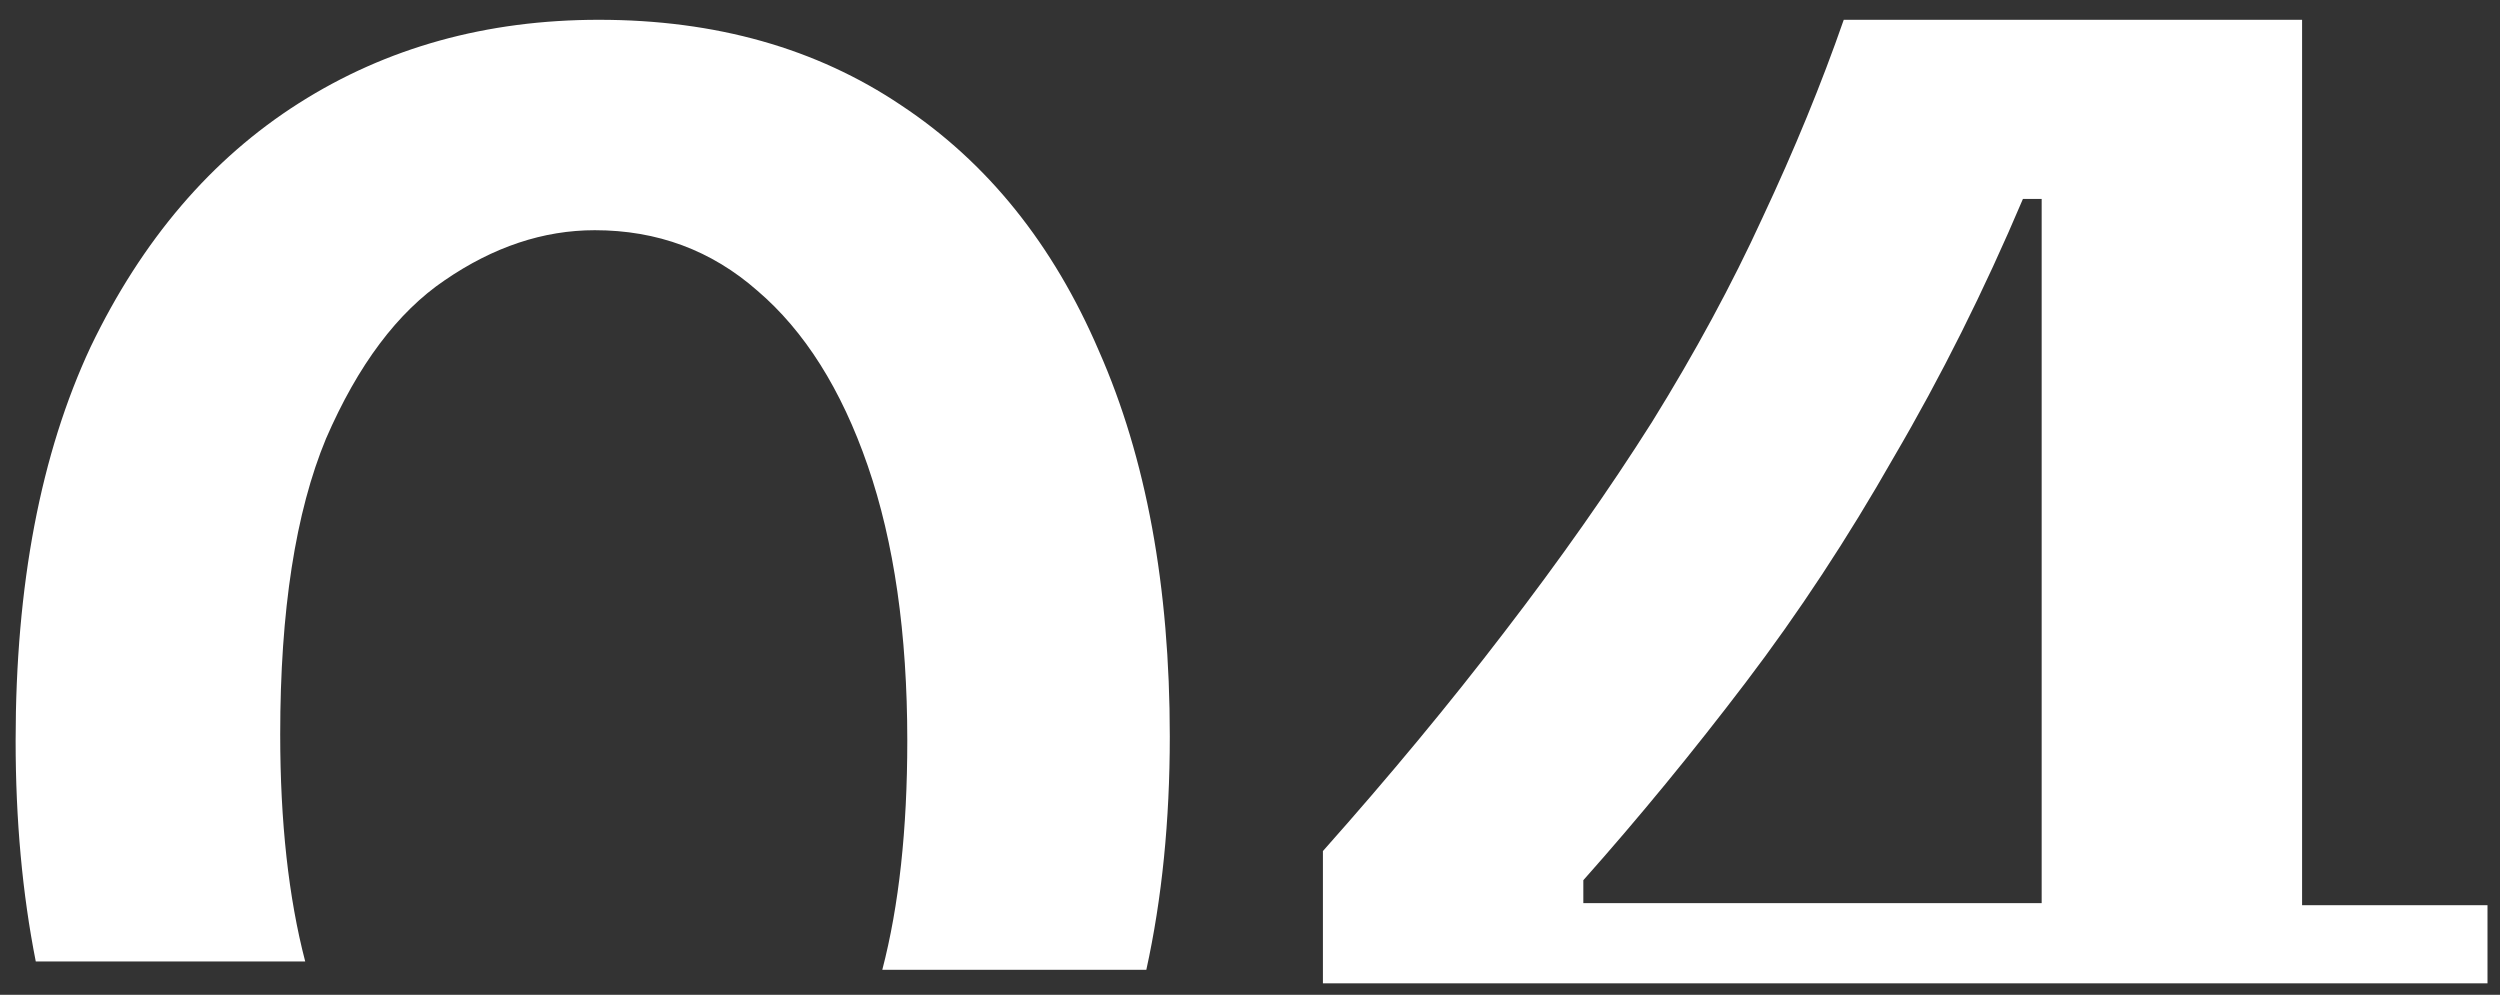 <svg width="480" height="191" viewBox="0 0 480 191" fill="none" xmlns="http://www.w3.org/2000/svg">
<rect x="0" y="0" width="480" height="191" fill="#333333" stroke="none"/>
<path d="M17.4 66.6C7.8 87.133 3 112.333 3 142.2C3 157.419 4.289 171.552 6.868 184.6H58.6C55.4 172.333 53.8 157.8 53.8 141C53.8 117.267 56.733 98.333 62.6 84.2C68.733 70.067 76.333 59.933 85.4 53.8C94.733 47.4 104.333 44.2 114.2 44.2C126.2 44.2 136.6 48.067 145.4 55.8C154.467 63.533 161.533 74.733 166.6 89.4C171.667 104.067 174.2 121.667 174.2 142.2C174.2 159.267 172.6 173.933 169.4 186.2H220.095C223.098 172.543 224.6 157.61 224.6 141.4C224.6 112.6 220.067 87.933 211 67.4C202.2 46.867 189.533 31.133 173 20.2C156.733 9.267 137.4 3.8 115 3.8C93.4 3.8 74.2 9.133 57.4 19.8C40.6 30.467 27.267 46.067 17.4 66.6Z" fill="white"/>
<path d="M442 3.8V173.8H477.6V188.8H254V163.4C266.8 149 278.4 135 288.8 121.4C299.466 107.533 308.934 94.067 317.2 81C325.467 67.667 332.534 54.6 338.4 41.8C344.534 28.733 349.733 16.067 354 3.8H442ZM388.4 38.2C380.934 55.8 372.666 72.334 363.6 87.8C354.8 103.267 345.333 117.667 335.2 131C325.067 144.334 314.667 157 304 169V173.4H392V38.2H388.4Z" fill="white"/>
</svg>
